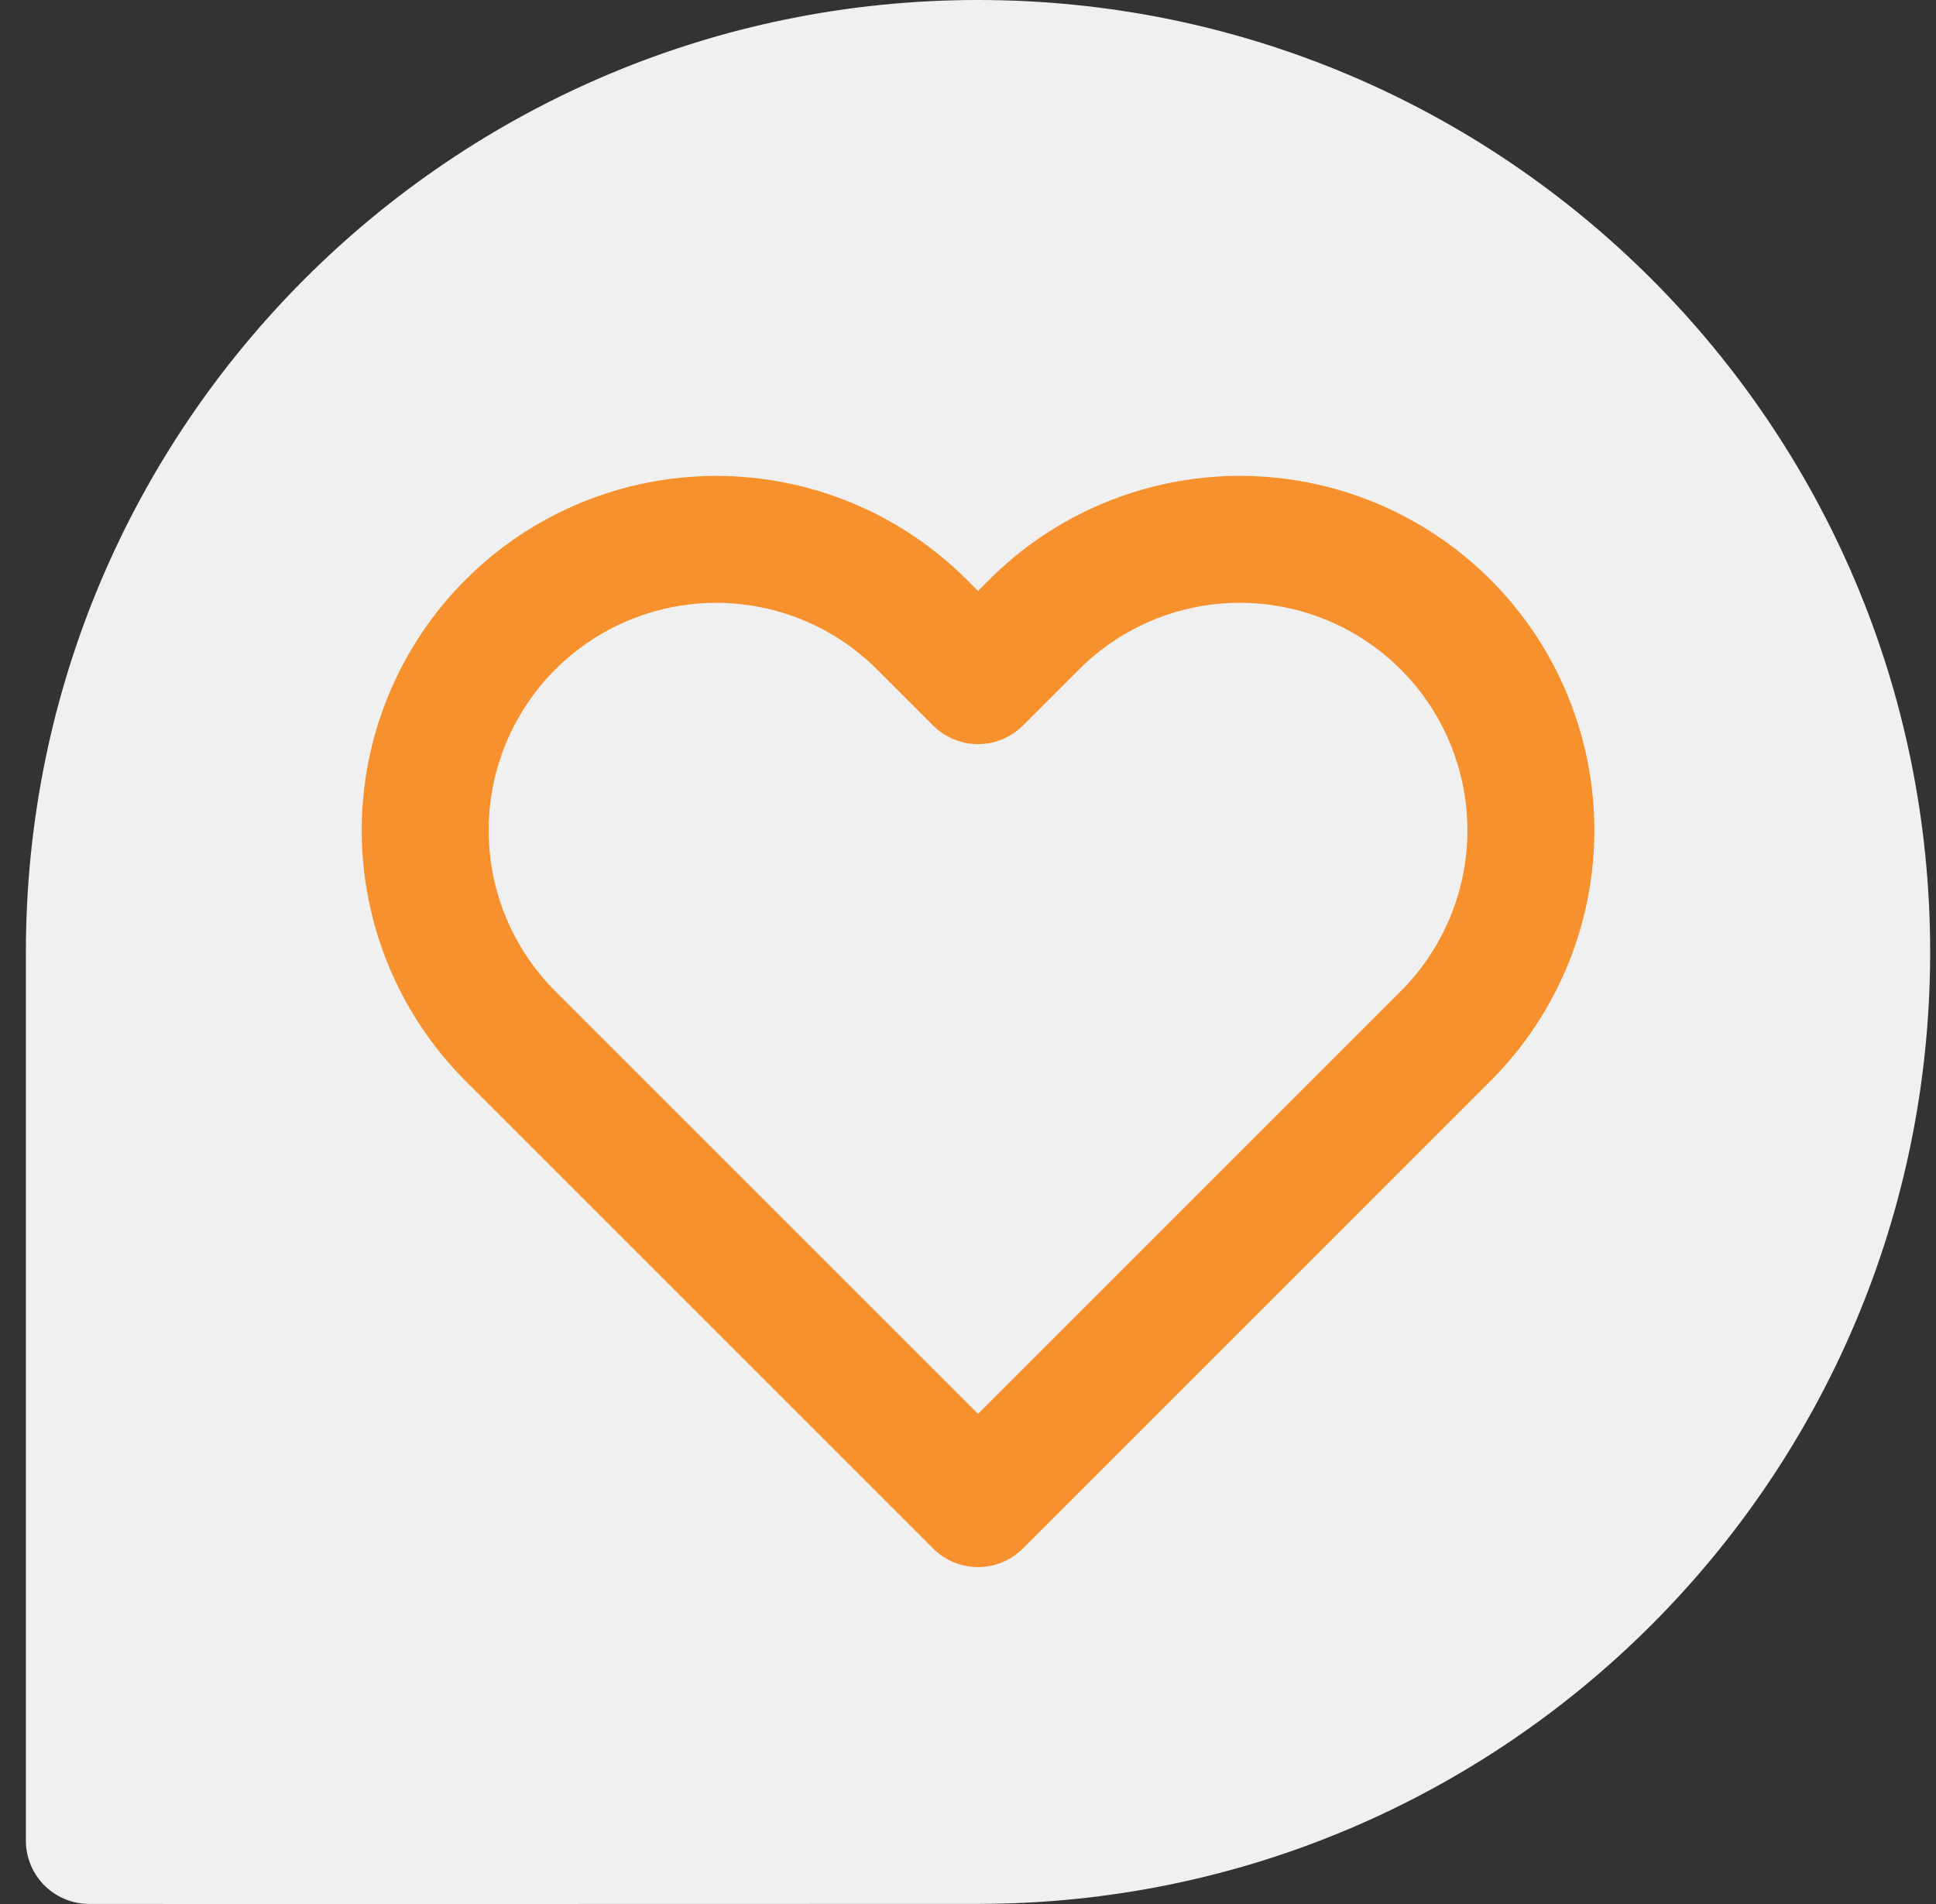 <svg xmlns="http://www.w3.org/2000/svg" width="61" height="60" viewBox="0 0 61 60" fill="none"><rect x="0" y="0" width="61" height="60" fill="#333333" stroke="none"/><path d="M0.816 29.998C0.816 13.431 14.247 -2.56454e-07 30.816 1.19201e-06C47.384 2.64048e-06 60.816 13.431 60.816 29.998C60.816 46.565 47.384 59.996 30.816 59.996C22.581 59.996 9.661 60.004 2.81 59.998C1.707 59.996 0.816 59.105 0.816 58.002C0.816 50.519 0.816 36.782 0.816 29.998Z" fill="#F0F0F0"></path><g clip-path="url(#clip0_3510_11188)"><path d="M45.549 19.683C44.698 18.831 43.687 18.155 42.575 17.694C41.462 17.233 40.27 16.996 39.066 16.996C37.862 16.996 36.669 17.233 35.557 17.694C34.444 18.155 33.434 18.831 32.583 19.683L30.816 21.449L29.049 19.683C27.33 17.963 24.997 16.997 22.566 16.997C20.134 16.997 17.802 17.963 16.082 19.683C14.363 21.402 13.397 23.734 13.397 26.166C13.397 28.598 14.363 30.93 16.082 32.649L30.816 47.383L45.549 32.649C46.401 31.798 47.076 30.787 47.537 29.675C47.998 28.562 48.236 27.37 48.236 26.166C48.236 24.962 47.998 23.769 47.537 22.657C47.076 21.544 46.401 20.534 45.549 19.683Z" stroke="#F6912E" stroke-width="4" stroke-linecap="round" stroke-linejoin="round"></path></g><defs><clipPath id="clip0_3510_11188"><rect width="40" height="40" fill="white" transform="translate(10.816 12)"></rect></clipPath></defs></svg>